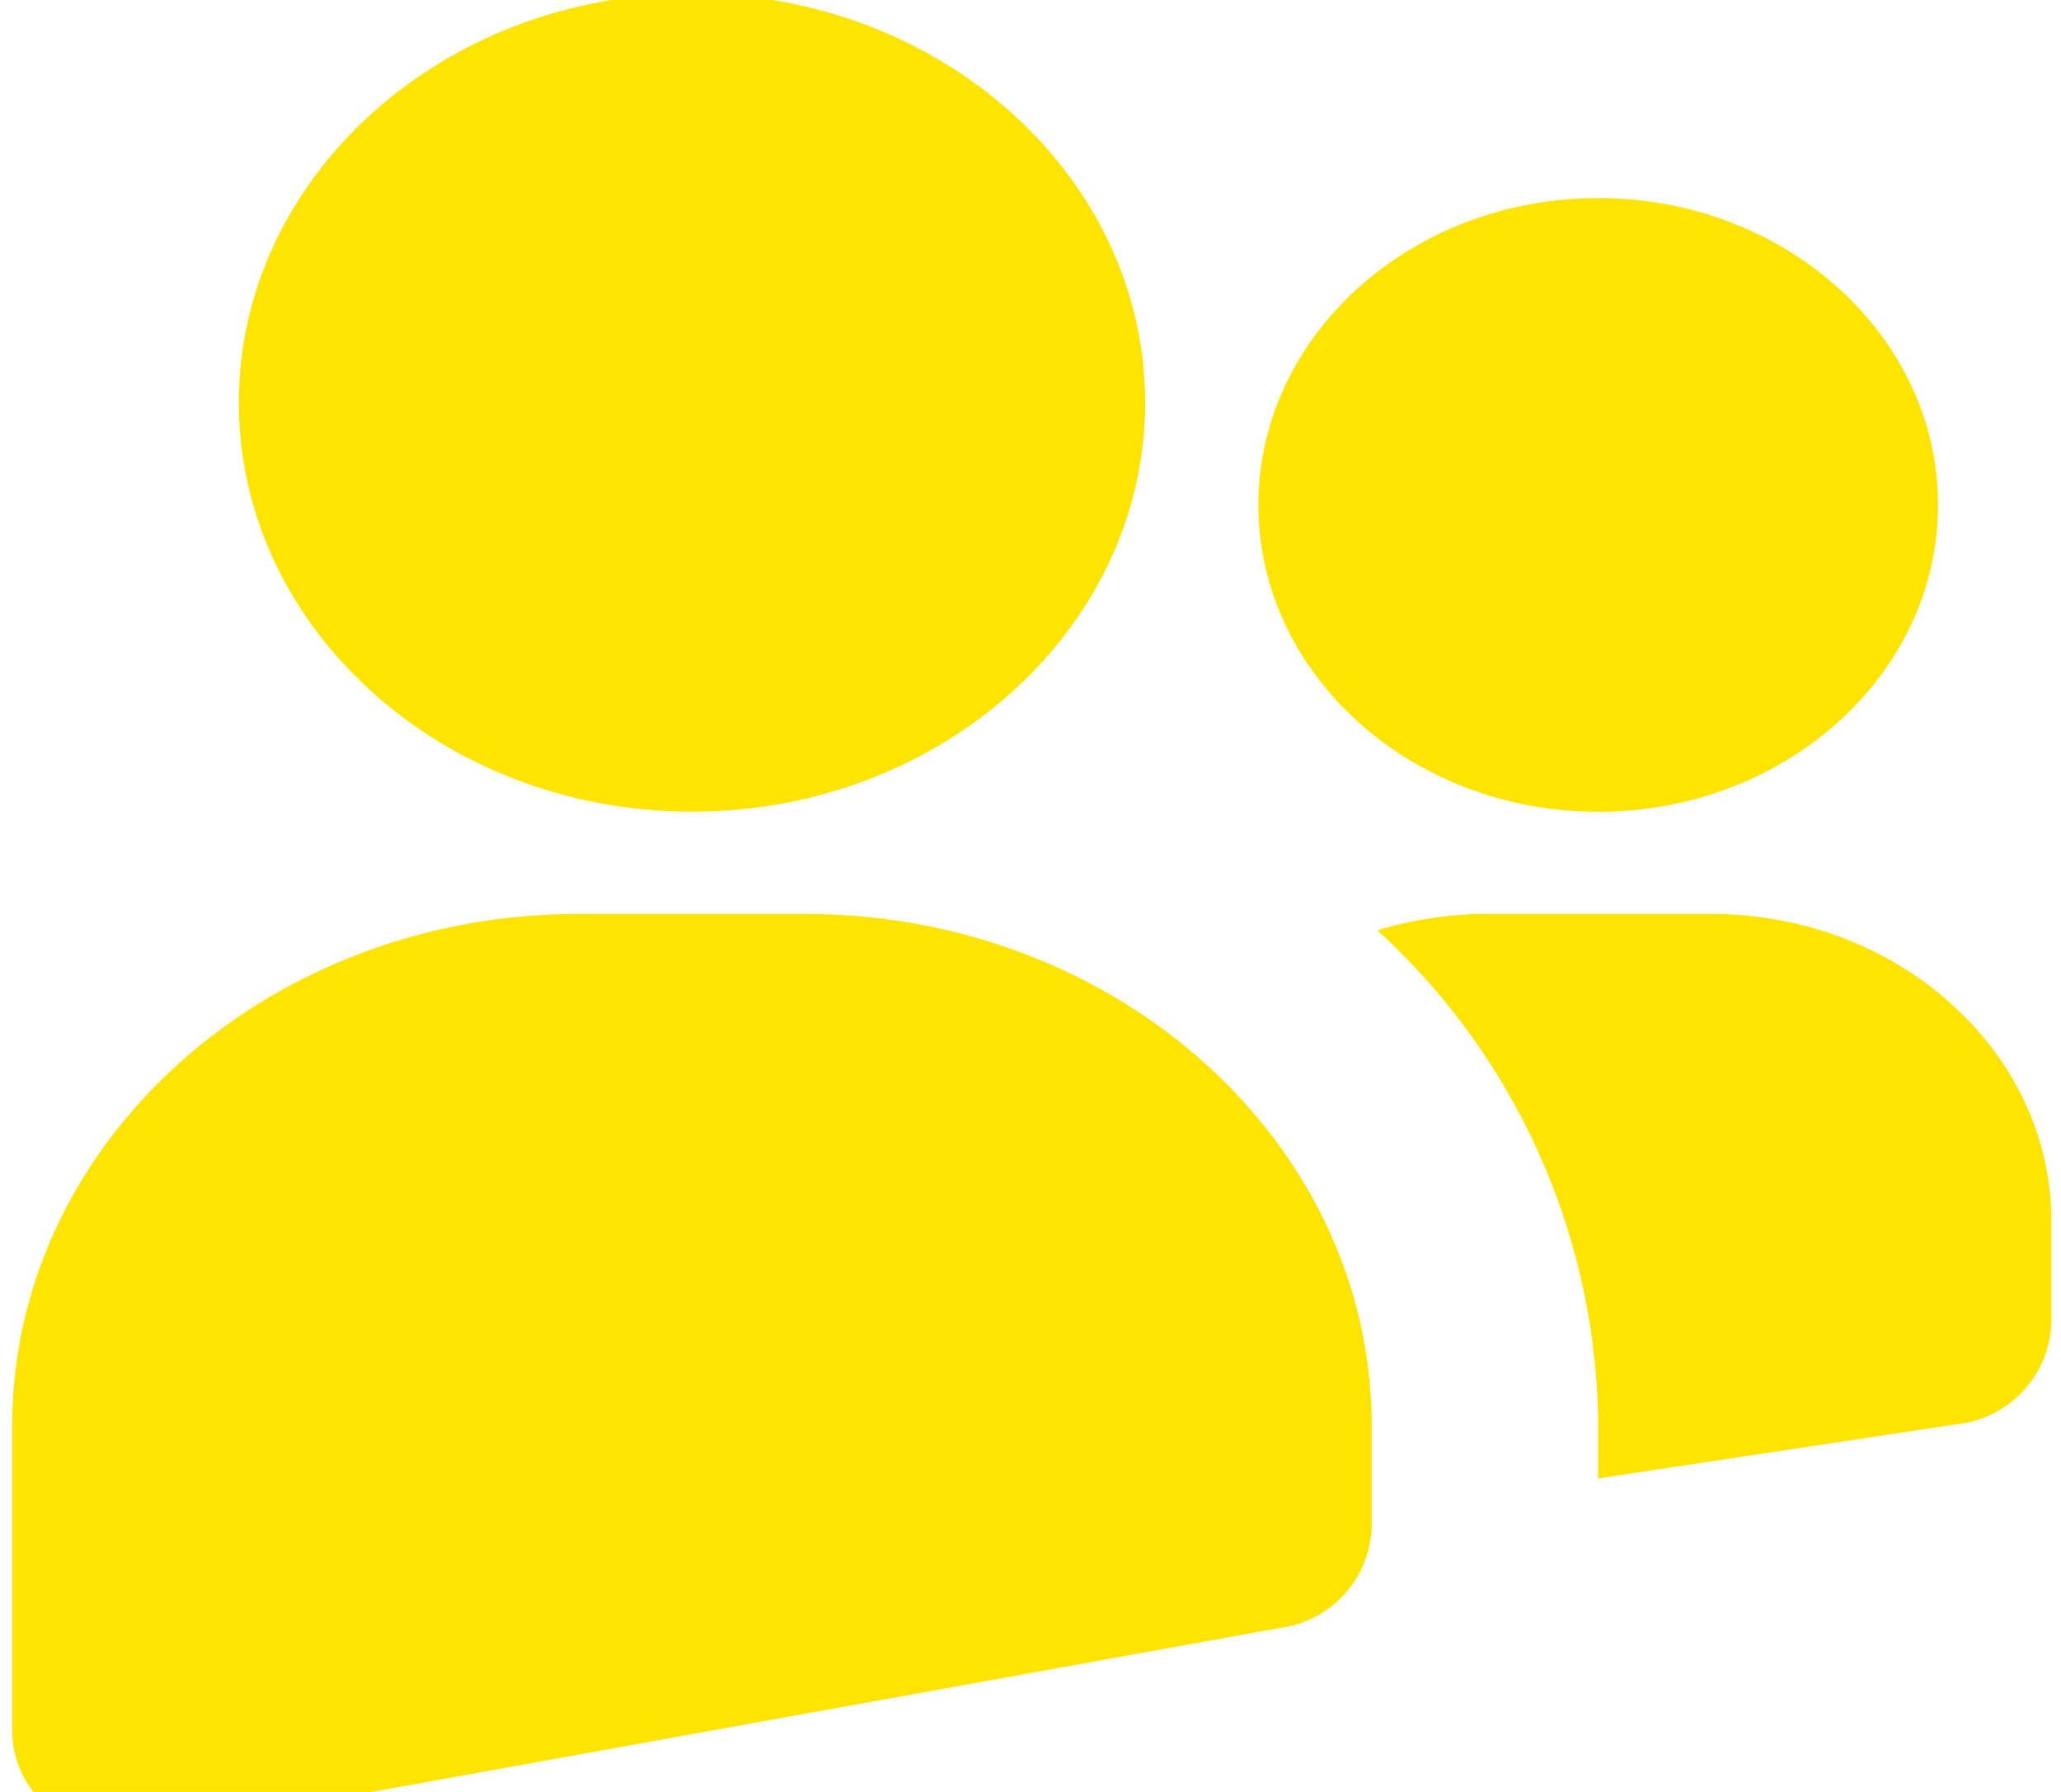 <svg xmlns="http://www.w3.org/2000/svg" xmlns:xlink="http://www.w3.org/1999/xlink" width="46" height="40" viewBox="0 0 46 40">
  <defs>
    <clipPath id="clip-path">
      <rect id="Rectangle_2" data-name="Rectangle 2" width="46" height="40" transform="translate(-0.292 -0.091)" fill="#ffe400"/>
    </clipPath>
  </defs>
  <g id="Group_3" data-name="Group 3" transform="translate(0.292 0.091)" clip-path="url(#clip-path)">
    <path id="Path_6" data-name="Path 6" d="M12.114,18.264c5.578,0,10.114-4.1,10.114-9.132S17.691,0,12.114,0,2,4.1,2,9.132s4.536,9.132,10.114,9.132" transform="translate(3.039 -0.236)" fill="#ffe400"/>
    <path id="Path_7" data-name="Path 7" d="M17.7,9H12.642C5.671,9,0,14.121,0,20.415v6.849a2.206,2.206,0,0,0,.925,1.765,2.7,2.7,0,0,0,1.6.518,2.6,2.6,0,0,0,.5-.046l25.284-4.566A2.354,2.354,0,0,0,30.341,22.7V20.415C30.341,14.121,24.67,9,17.7,9" transform="translate(-0.018 11.311)" fill="#ffe400"/>
    <path id="Path_8" data-name="Path 8" d="M18.585,15.7c4.182,0,7.585-3.073,7.585-6.849S22.767,2,18.585,2,11,5.073,11,8.849,14.4,15.7,18.585,15.7" transform="translate(16.794 2.33)" fill="#ffe400"/>
    <path id="Path_9" data-name="Path 9" d="M27.094,15.849v2.283a2.364,2.364,0,0,1-2.124,2.26L16.98,21.6V20.415a15.11,15.11,0,0,0-4.93-11.05A8.342,8.342,0,0,1,14.452,9h5.057c4.172,0,7.585,3.082,7.585,6.849" transform="translate(18.399 11.311)" fill="#ffe400"/>
  </g>
</svg>
